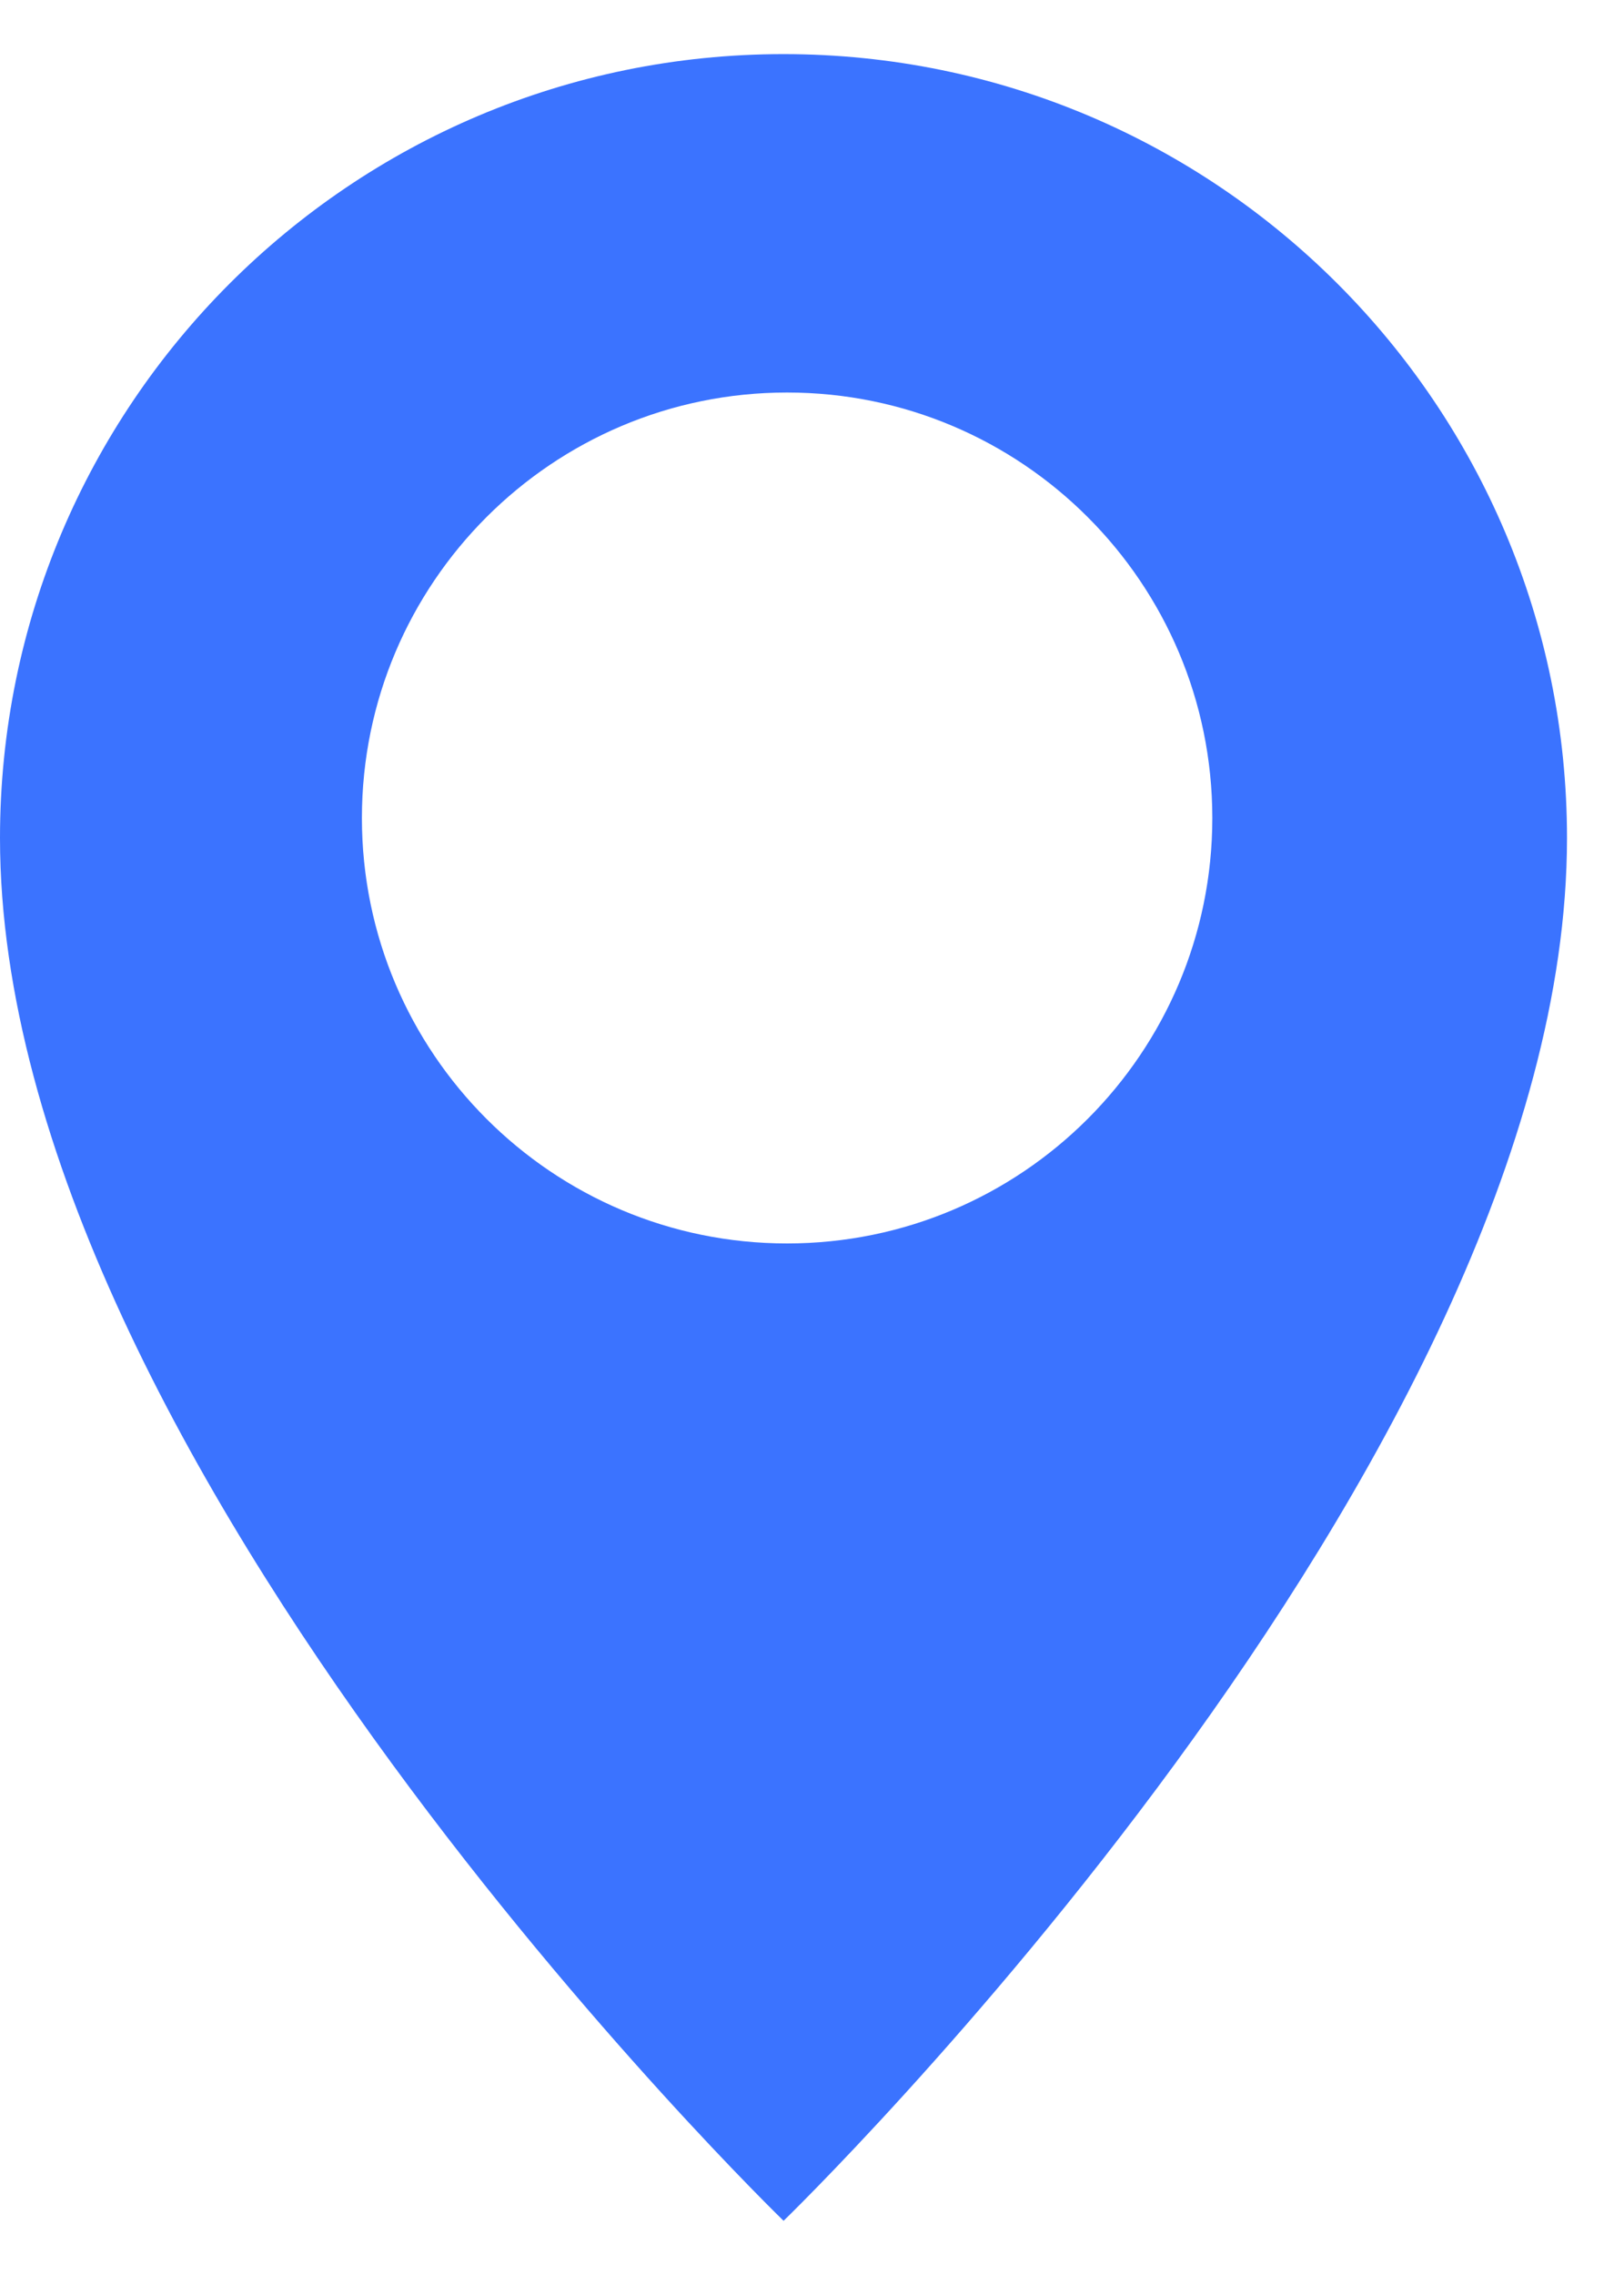 <svg width="20" height="28" viewBox="0 0 20 28" fill="none" xmlns="http://www.w3.org/2000/svg">
<path fill-rule="evenodd" clip-rule="evenodd" d="M9.693 15.304C6.802 15.304 4.457 12.959 4.457 10.068C4.457 7.176 6.802 4.831 9.693 4.831C12.585 4.831 14.93 7.176 14.93 10.068C14.93 12.959 12.585 15.304 9.693 15.304ZM9.65 0.666C4.32 0.666 0 4.986 0 10.314C0 17.994 9.65 27.333 9.65 27.333C9.65 27.333 19.298 17.994 19.298 10.314C19.298 4.986 14.978 0.666 9.65 0.666Z" fill="#3B73FF"/>
</svg>
